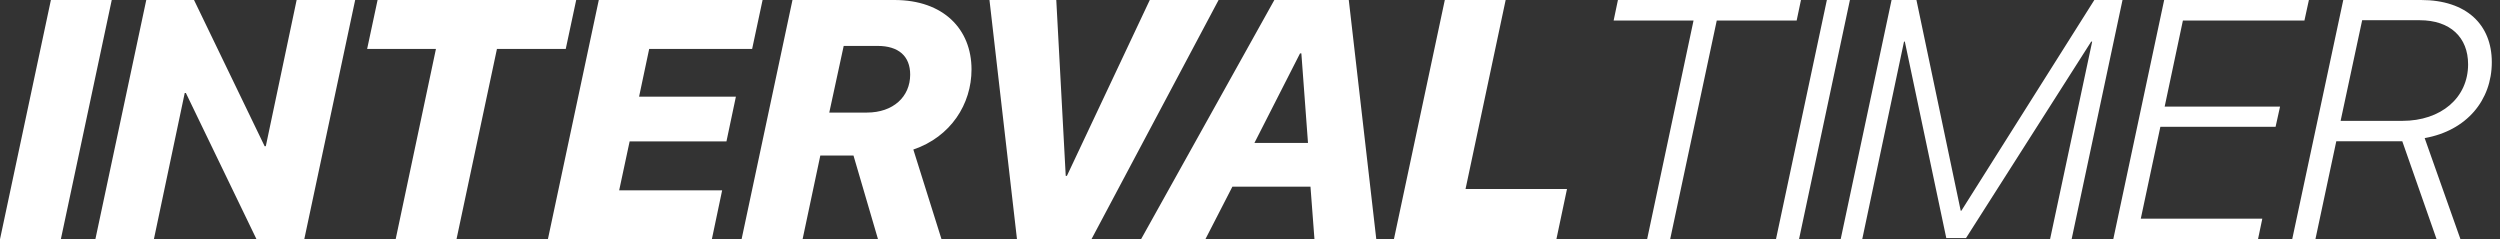 <?xml version="1.0" encoding="UTF-8"?>
<svg width="209px" height="20px" viewBox="0 0 209 20" version="1.1" xmlns="http://www.w3.org/2000/svg" xmlns:xlink="http://www.w3.org/1999/xlink">
    <rect x="0" y="0" width="209" height="20" fill="#333333" stroke="none"/>
    <!-- Generator: Sketch 61.2 (89653) - https://sketch.com -->
    <title>intervaltimer-logo-white</title>
    <desc>Created with Sketch.</desc>
    <g id="intervaltimer-logo-white" stroke="none" stroke-width="1" fill="none" fill-rule="evenodd">
        <path d="M5.087,20 L9.342,0 L4.255,0 L0,20 L5.087,20 Z M12.865,20 L15.443,7.775 L15.54,7.775 L21.445,20 L25.437,20 L29.692,0 L24.799,0 L22.221,12.225 L22.124,12.225 L16.22,0 L12.228,0 L7.973,20 L12.865,20 Z M38.163,20 L41.545,4.089 L47.297,4.089 L48.17,0 L31.566,0 L30.693,4.089 L36.445,4.089 L33.077,20 L38.163,20 Z M59.511,20 L60.371,15.911 L51.763,15.911 L52.637,11.823 L60.731,11.823 L61.521,8.08 L53.427,8.08 L54.272,4.089 L62.879,4.089 L63.752,0 L50.059,0 L45.804,20 L59.511,20 Z M67.096,20 L68.579,13.001 L71.351,13.001 L73.402,20 L78.711,20 L76.355,12.502 C79.487,11.435 81.219,8.704 81.219,5.807 C81.219,2.439 78.877,0 74.774,0 L66.251,0 L61.996,20 L67.096,20 Z M72.474,9.411 L69.327,9.411 L70.533,3.839 L73.375,3.839 C75.107,3.839 76.091,4.685 76.091,6.237 C76.091,8.094 74.664,9.411 72.474,9.411 Z M91.244,20 L101.874,0 L96.122,0 L89.192,14.705 L89.095,14.705 L88.305,0 L82.72,0 L85.02,20 L91.244,20 Z M100.769,20 L103.028,15.606 L109.556,15.606 L109.889,20 L115.058,20 L112.758,0 L106.535,0 L95.391,20 L100.769,20 Z M109.348,11.947 L104.871,11.947 L108.683,4.463 L108.794,4.463 L109.348,11.947 Z M130.114,20 L131.001,15.8 L122.519,15.8 L125.873,0 L120.786,0 L116.531,20 L130.114,20 Z M139.625,20 L143.52,1.719 L150.2,1.719 L150.561,0 L135.259,0 L134.899,1.719 L141.579,1.719 L137.699,20 L139.625,20 Z M150.398,20 L154.653,0 L152.726,0 L148.471,20 L150.398,20 Z M155.682,20 L159.175,3.479 L159.244,3.479 L162.709,19.903 L164.358,19.903 L174.823,3.479 L174.906,3.479 L171.385,20 L173.187,20 L177.442,0 L175.086,0 L163.97,17.616 L163.915,17.616 L160.214,0 L158.135,0 L153.88,20 L155.682,20 Z M188.769,20 L189.129,18.281 L178.97,18.281 L180.606,10.603 L190.238,10.603 L190.612,8.912 L180.966,8.912 L182.49,1.719 L192.65,1.719 L193.024,0 L180.924,0 L176.669,20 L188.769,20 Z M193.568,20 L195.314,11.809 L200.831,11.809 L203.7,20 L205.696,20 L202.702,11.545 C206.208,10.922 208.315,8.385 208.315,5.198 C208.315,2.065 206.208,0 202.397,0 L195.897,0 L191.628,20 L193.568,20 Z M200.831,10.104 L195.675,10.104 L197.477,1.691 L202.286,1.691 C204.85,1.691 206.333,3.132 206.333,5.378 C206.333,8.177 204.074,10.104 200.831,10.104 Z" id="INTERVALTIMER" fill="#FFFFFF" fill-rule="nonzero"></path>
    </g>
</svg>